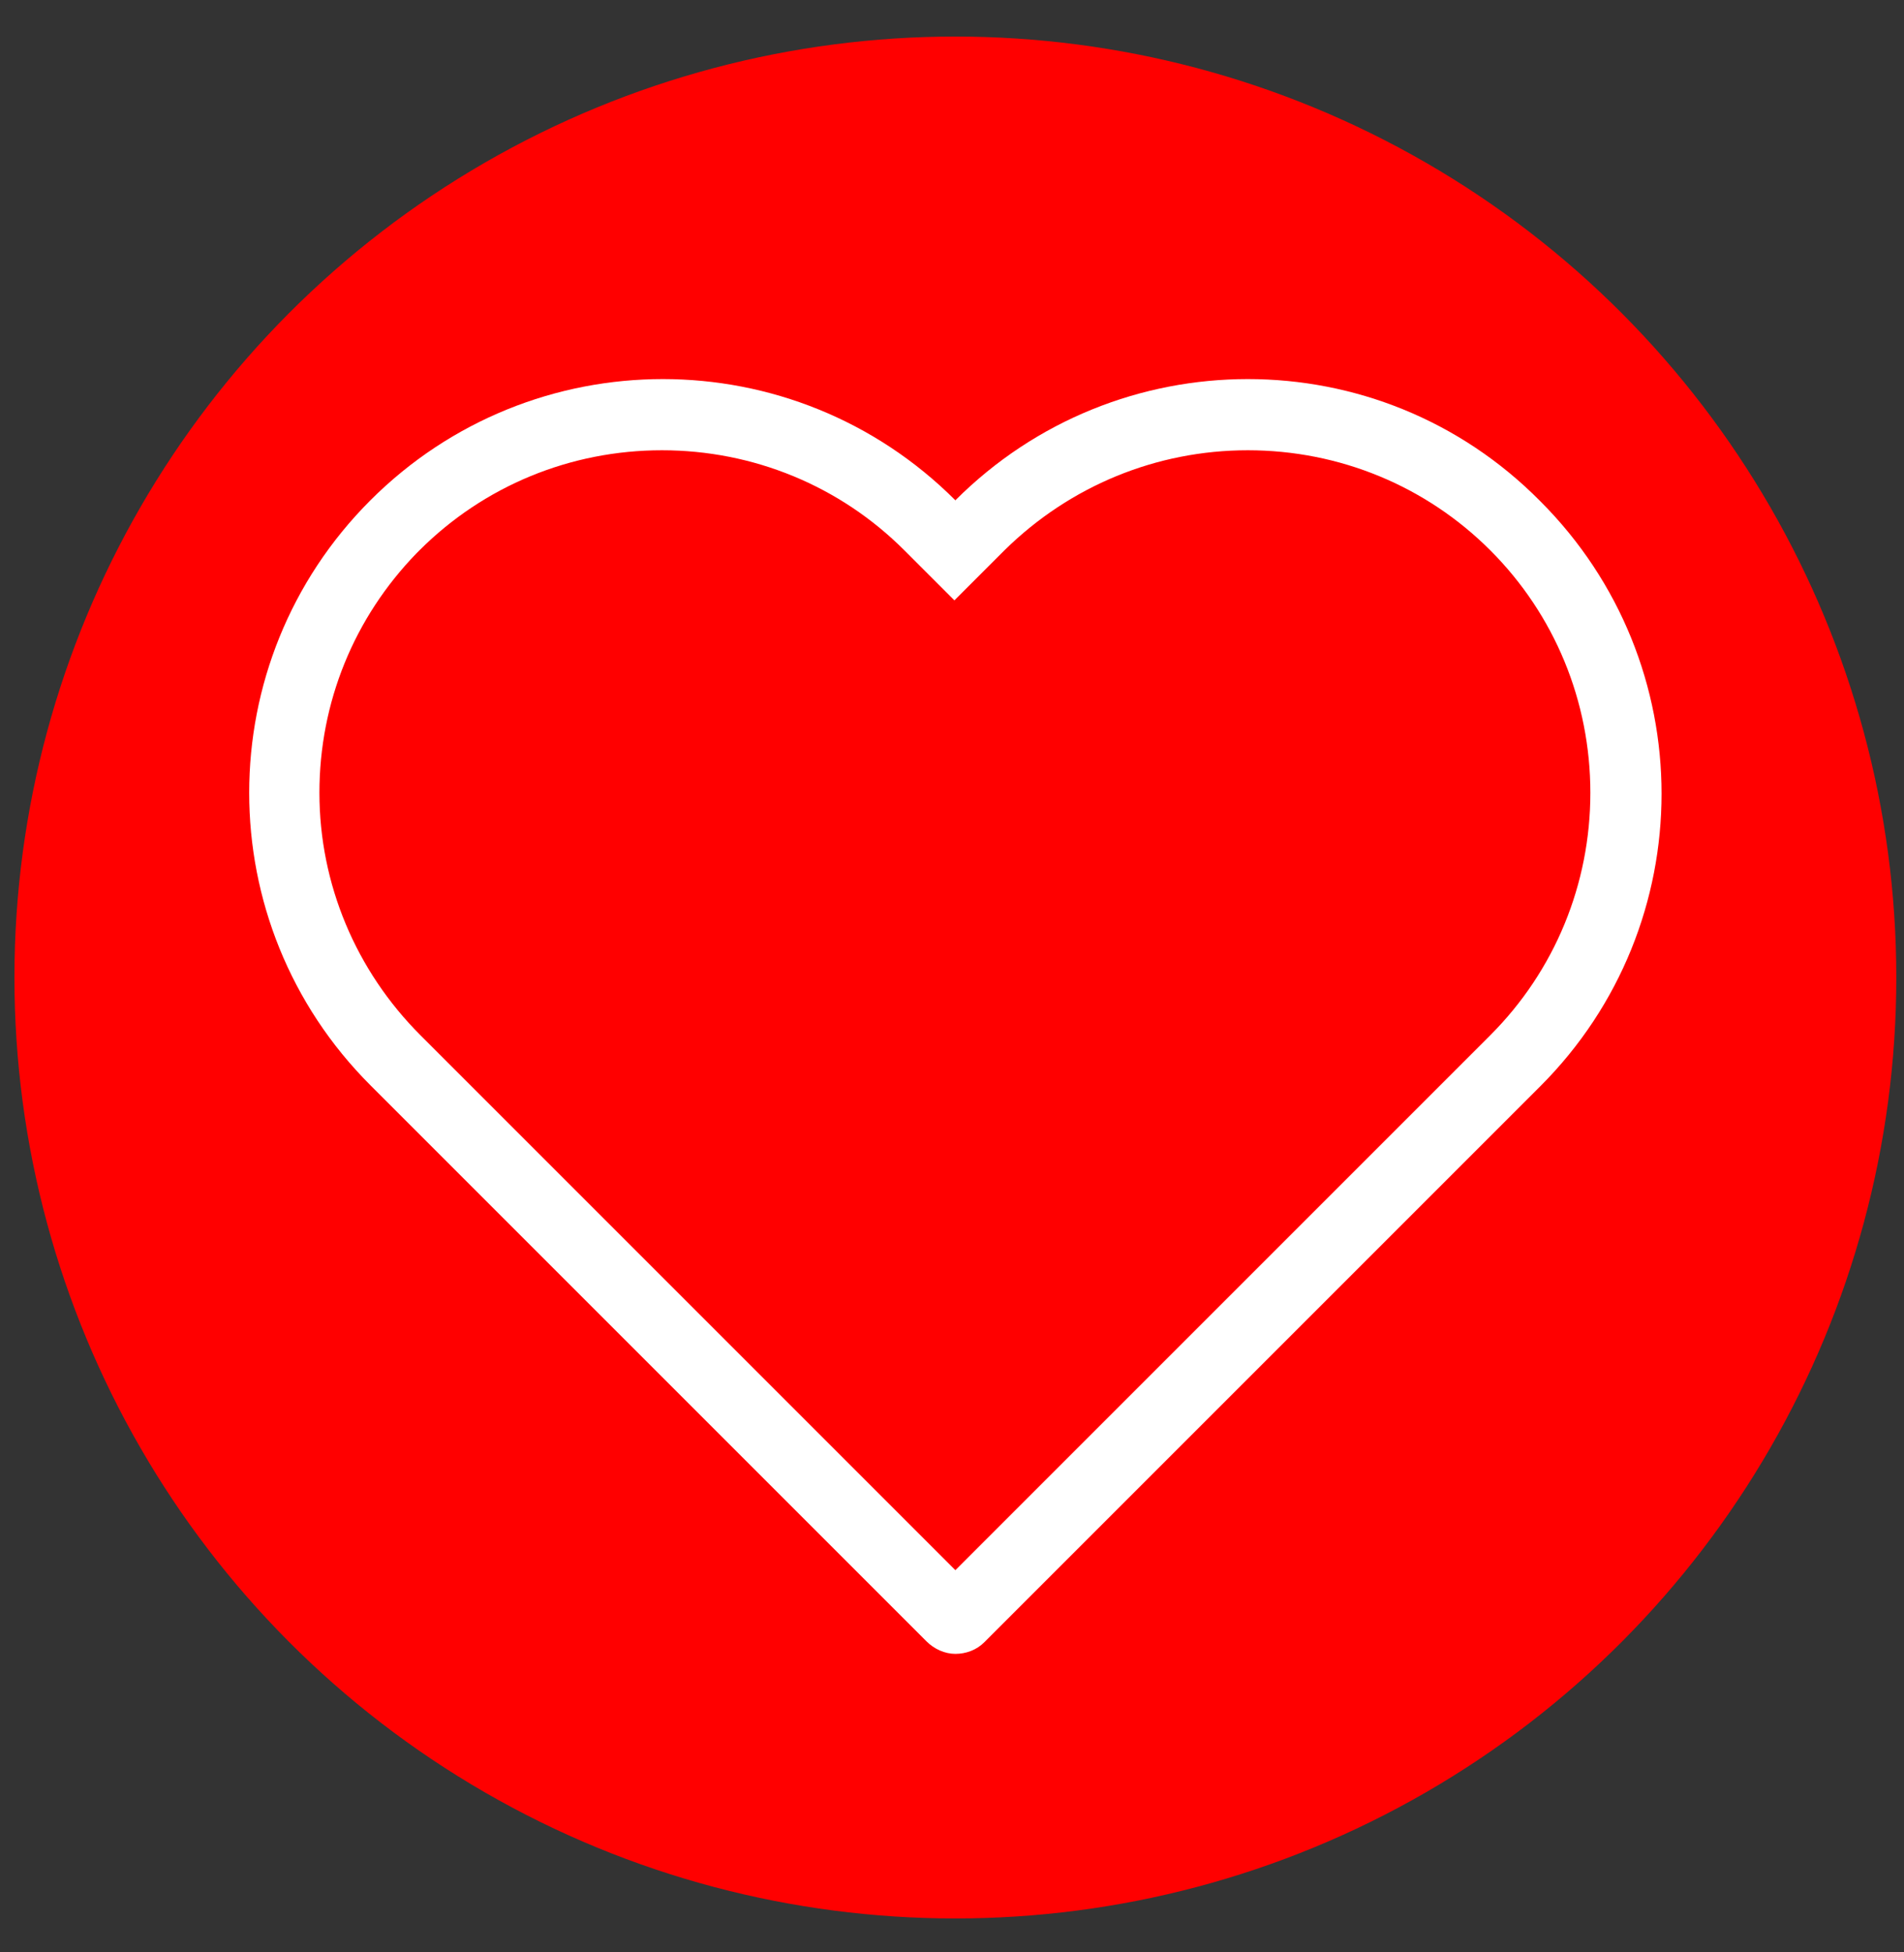 <?xml version="1.0" encoding="utf-8"?>
<!-- Generator: Adobe Illustrator 23.0.1, SVG Export Plug-In . SVG Version: 6.00 Build 0)  -->
<svg version="1.1" id="Ebene_1" xmlns="http://www.w3.org/2000/svg" xmlns:xlink="http://www.w3.org/1999/xlink" x="0px" y="0px"
	 viewBox="0 0 197.9 202.9" style="enable-background:new 0 0 197.9 202.9;" xml:space="preserve">
<rect x="0" y="0" width="197.9" height="202.9" fill="#333333" stroke="none"/>
<style type="text/css">
	.st0{fill:#FF0000;}
	.st1{fill:#FFFFFF;}
</style>
<circle class="st0" cx="99.3" cy="101.6" r="97.8"/>
<title>footer-blob1</title>
<g>
	<g>
		<g>
			<path class="st1" d="M129.7,46.8c9.5,0,18.5,3.7,25.2,10.4c6.7,6.7,10.4,15.7,10.4,25.2c0,9.5-3.7,18.5-10.4,25.2l-55.6,55.6
				l-55.6-55.6c-6.7-6.7-10.5-15.7-10.5-25.2c0-9.4,3.6-18.2,10.1-24.9l0.3-0.3c6.7-6.7,15.7-10.4,25.2-10.4
				c9.5,0,18.5,3.7,25.2,10.4l5.2,5.2l5.2-5.2C111.2,50.5,120.2,46.8,129.7,46.8 M129.7,39.4c-11,0-22,4.2-30.4,12.6
				c-8.4-8.4-19.4-12.6-30.4-12.6s-22,4.2-30.4,12.6c0,0,0,0,0,0c-16.8,16.8-16.8,44,0,60.8l57.8,57.8c0.8,0.8,1.9,1.3,3,1.3
				c1.1,0,2.2-0.4,3-1.2l57.8-57.8c16.8-16.8,16.8-44,0-60.8C151.7,43.6,140.7,39.4,129.7,39.4L129.7,39.4z"/>
		</g>
	</g>
</g>
</svg>
